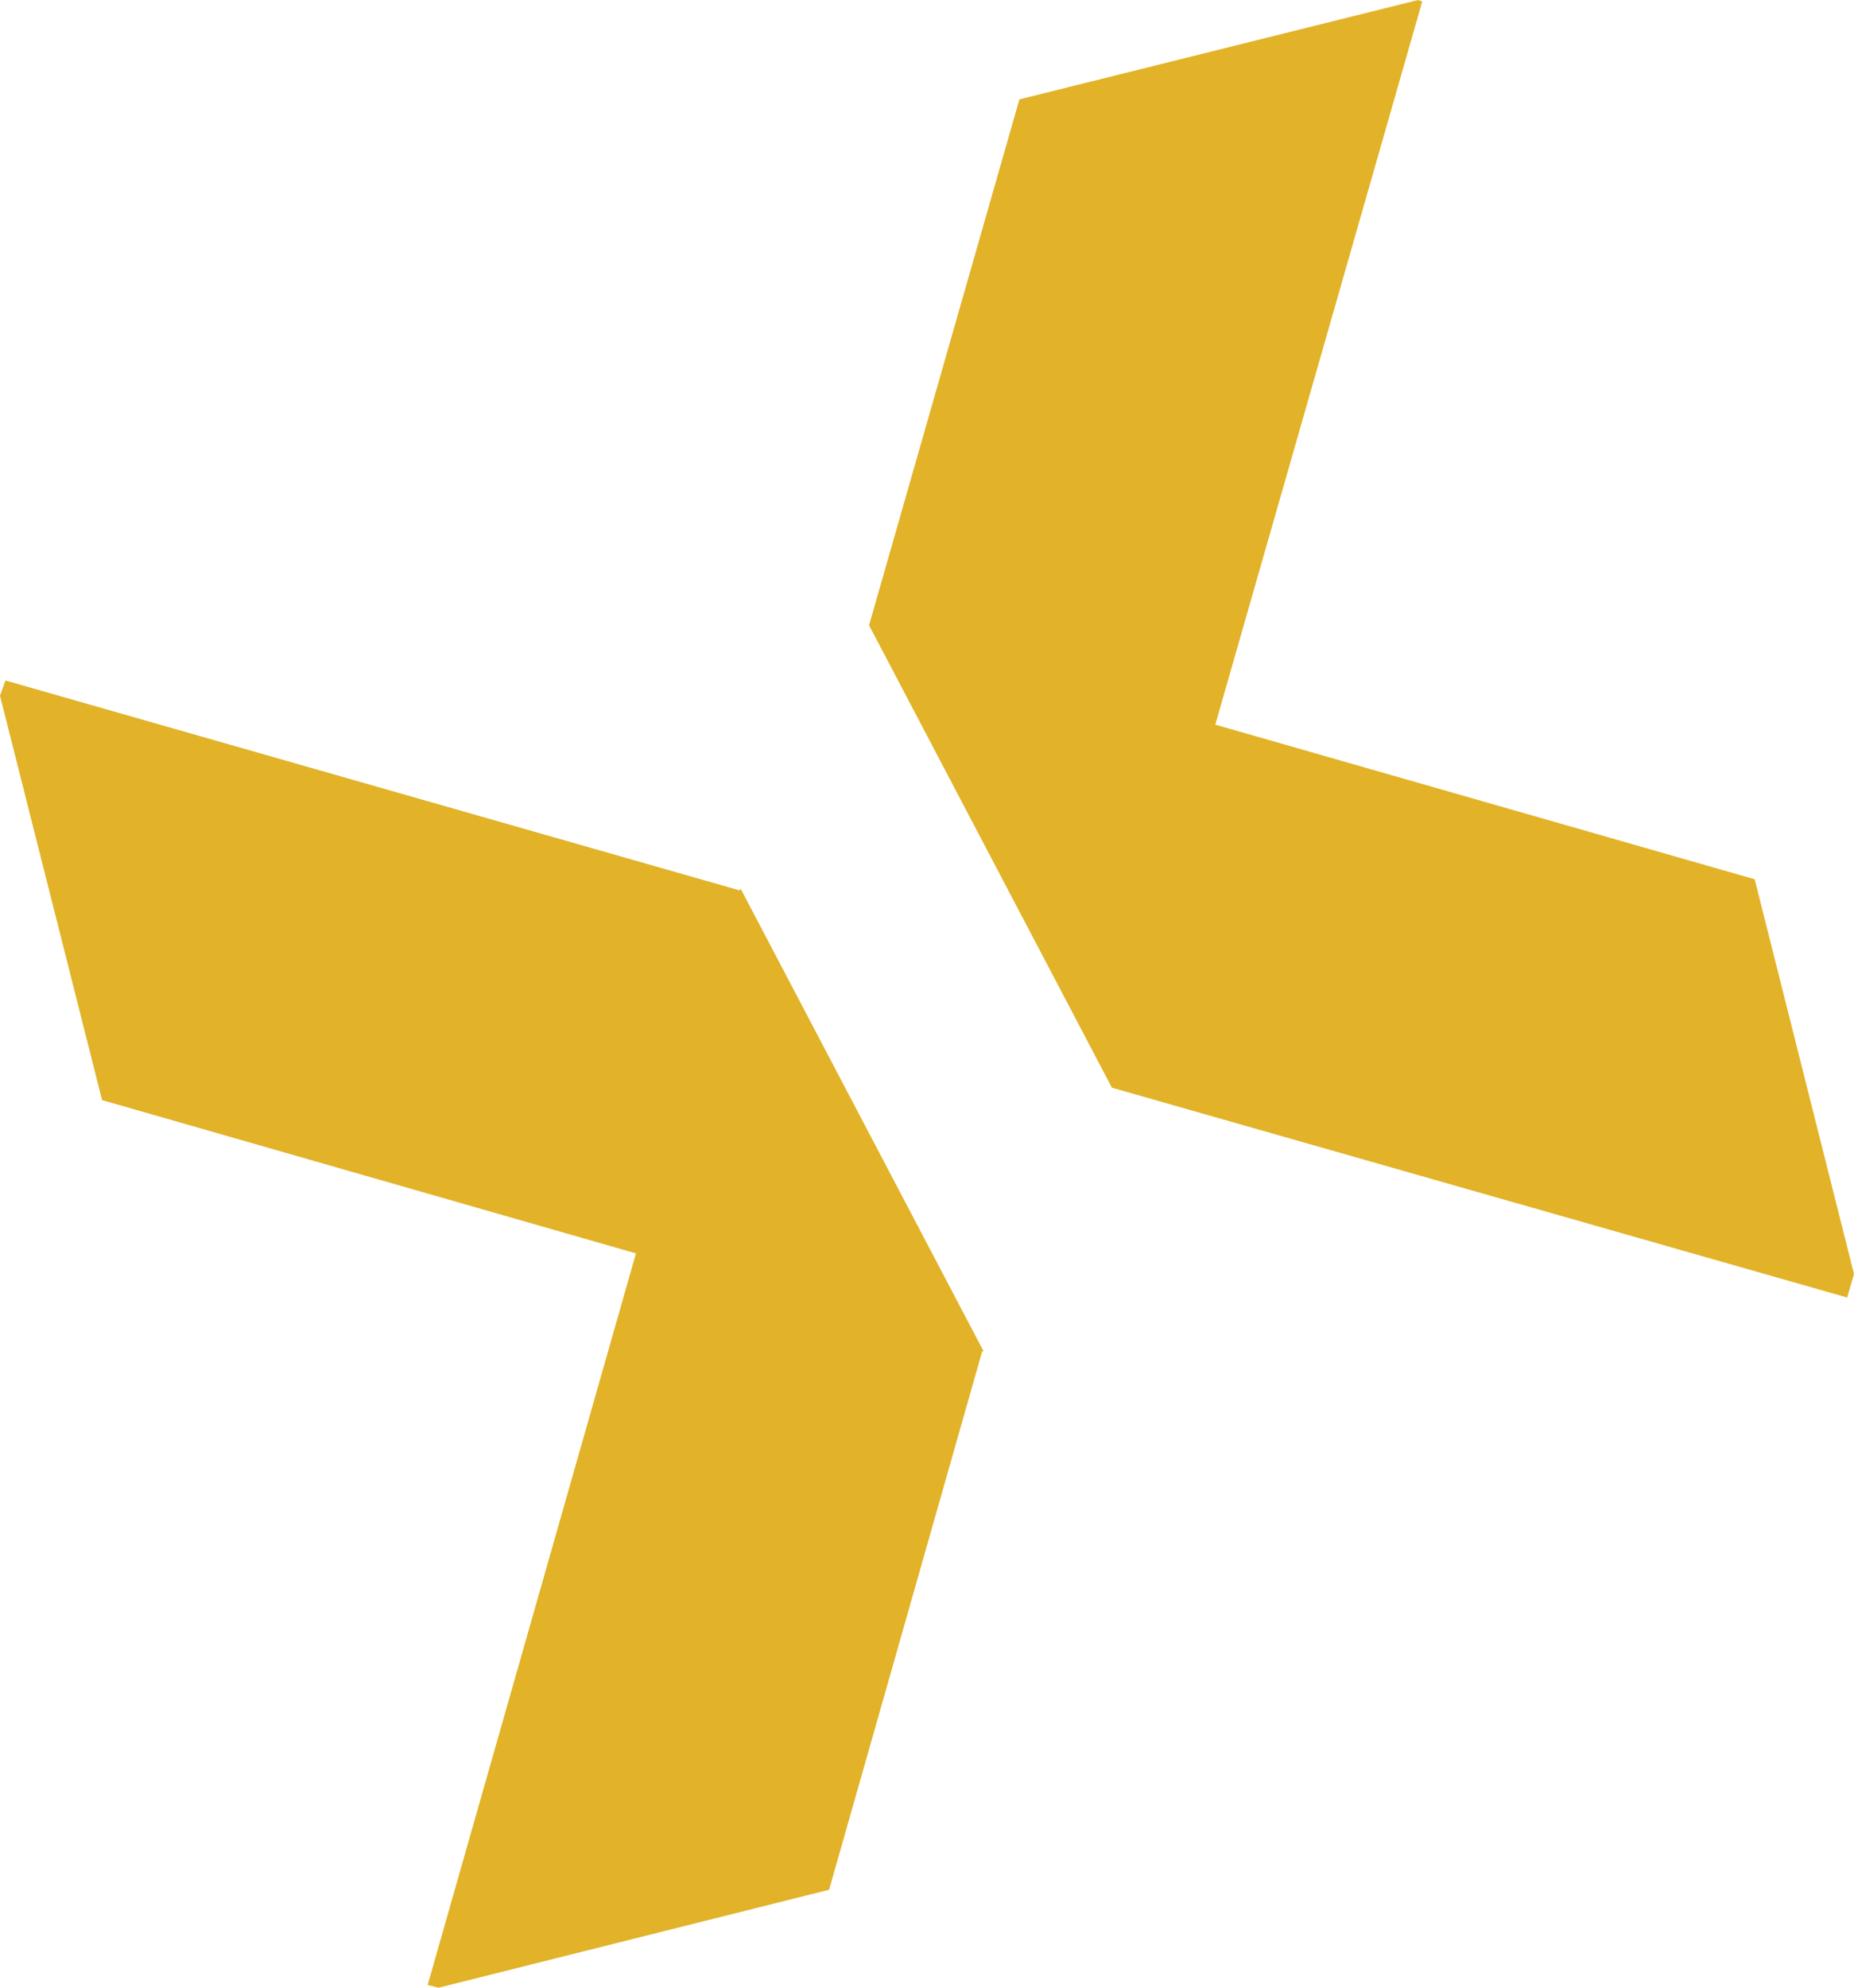 <svg xmlns="http://www.w3.org/2000/svg" id="Ebene_2" viewBox="0 0 209.26 224.21"><g id="Ebene_1-2"><polygon points="209.26 143.71 198.05 99.18 137.17 81.74 160.53 .16 160.06 0 115.06 11.21 98.09 70.53 125.5 122.69 208.49 146.36 209.26 143.71" style="fill:#e2b228;"></polygon><polygon points="83.46 100.43 .62 76.76 0 78.47 11.52 124.09 71.78 141.38 48.27 223.9 49.51 224.21 93.58 213.16 110.86 152.43 111.02 152.43 83.61 100.27 83.46 100.43" style="fill:#e2b228;"></polygon></g></svg>